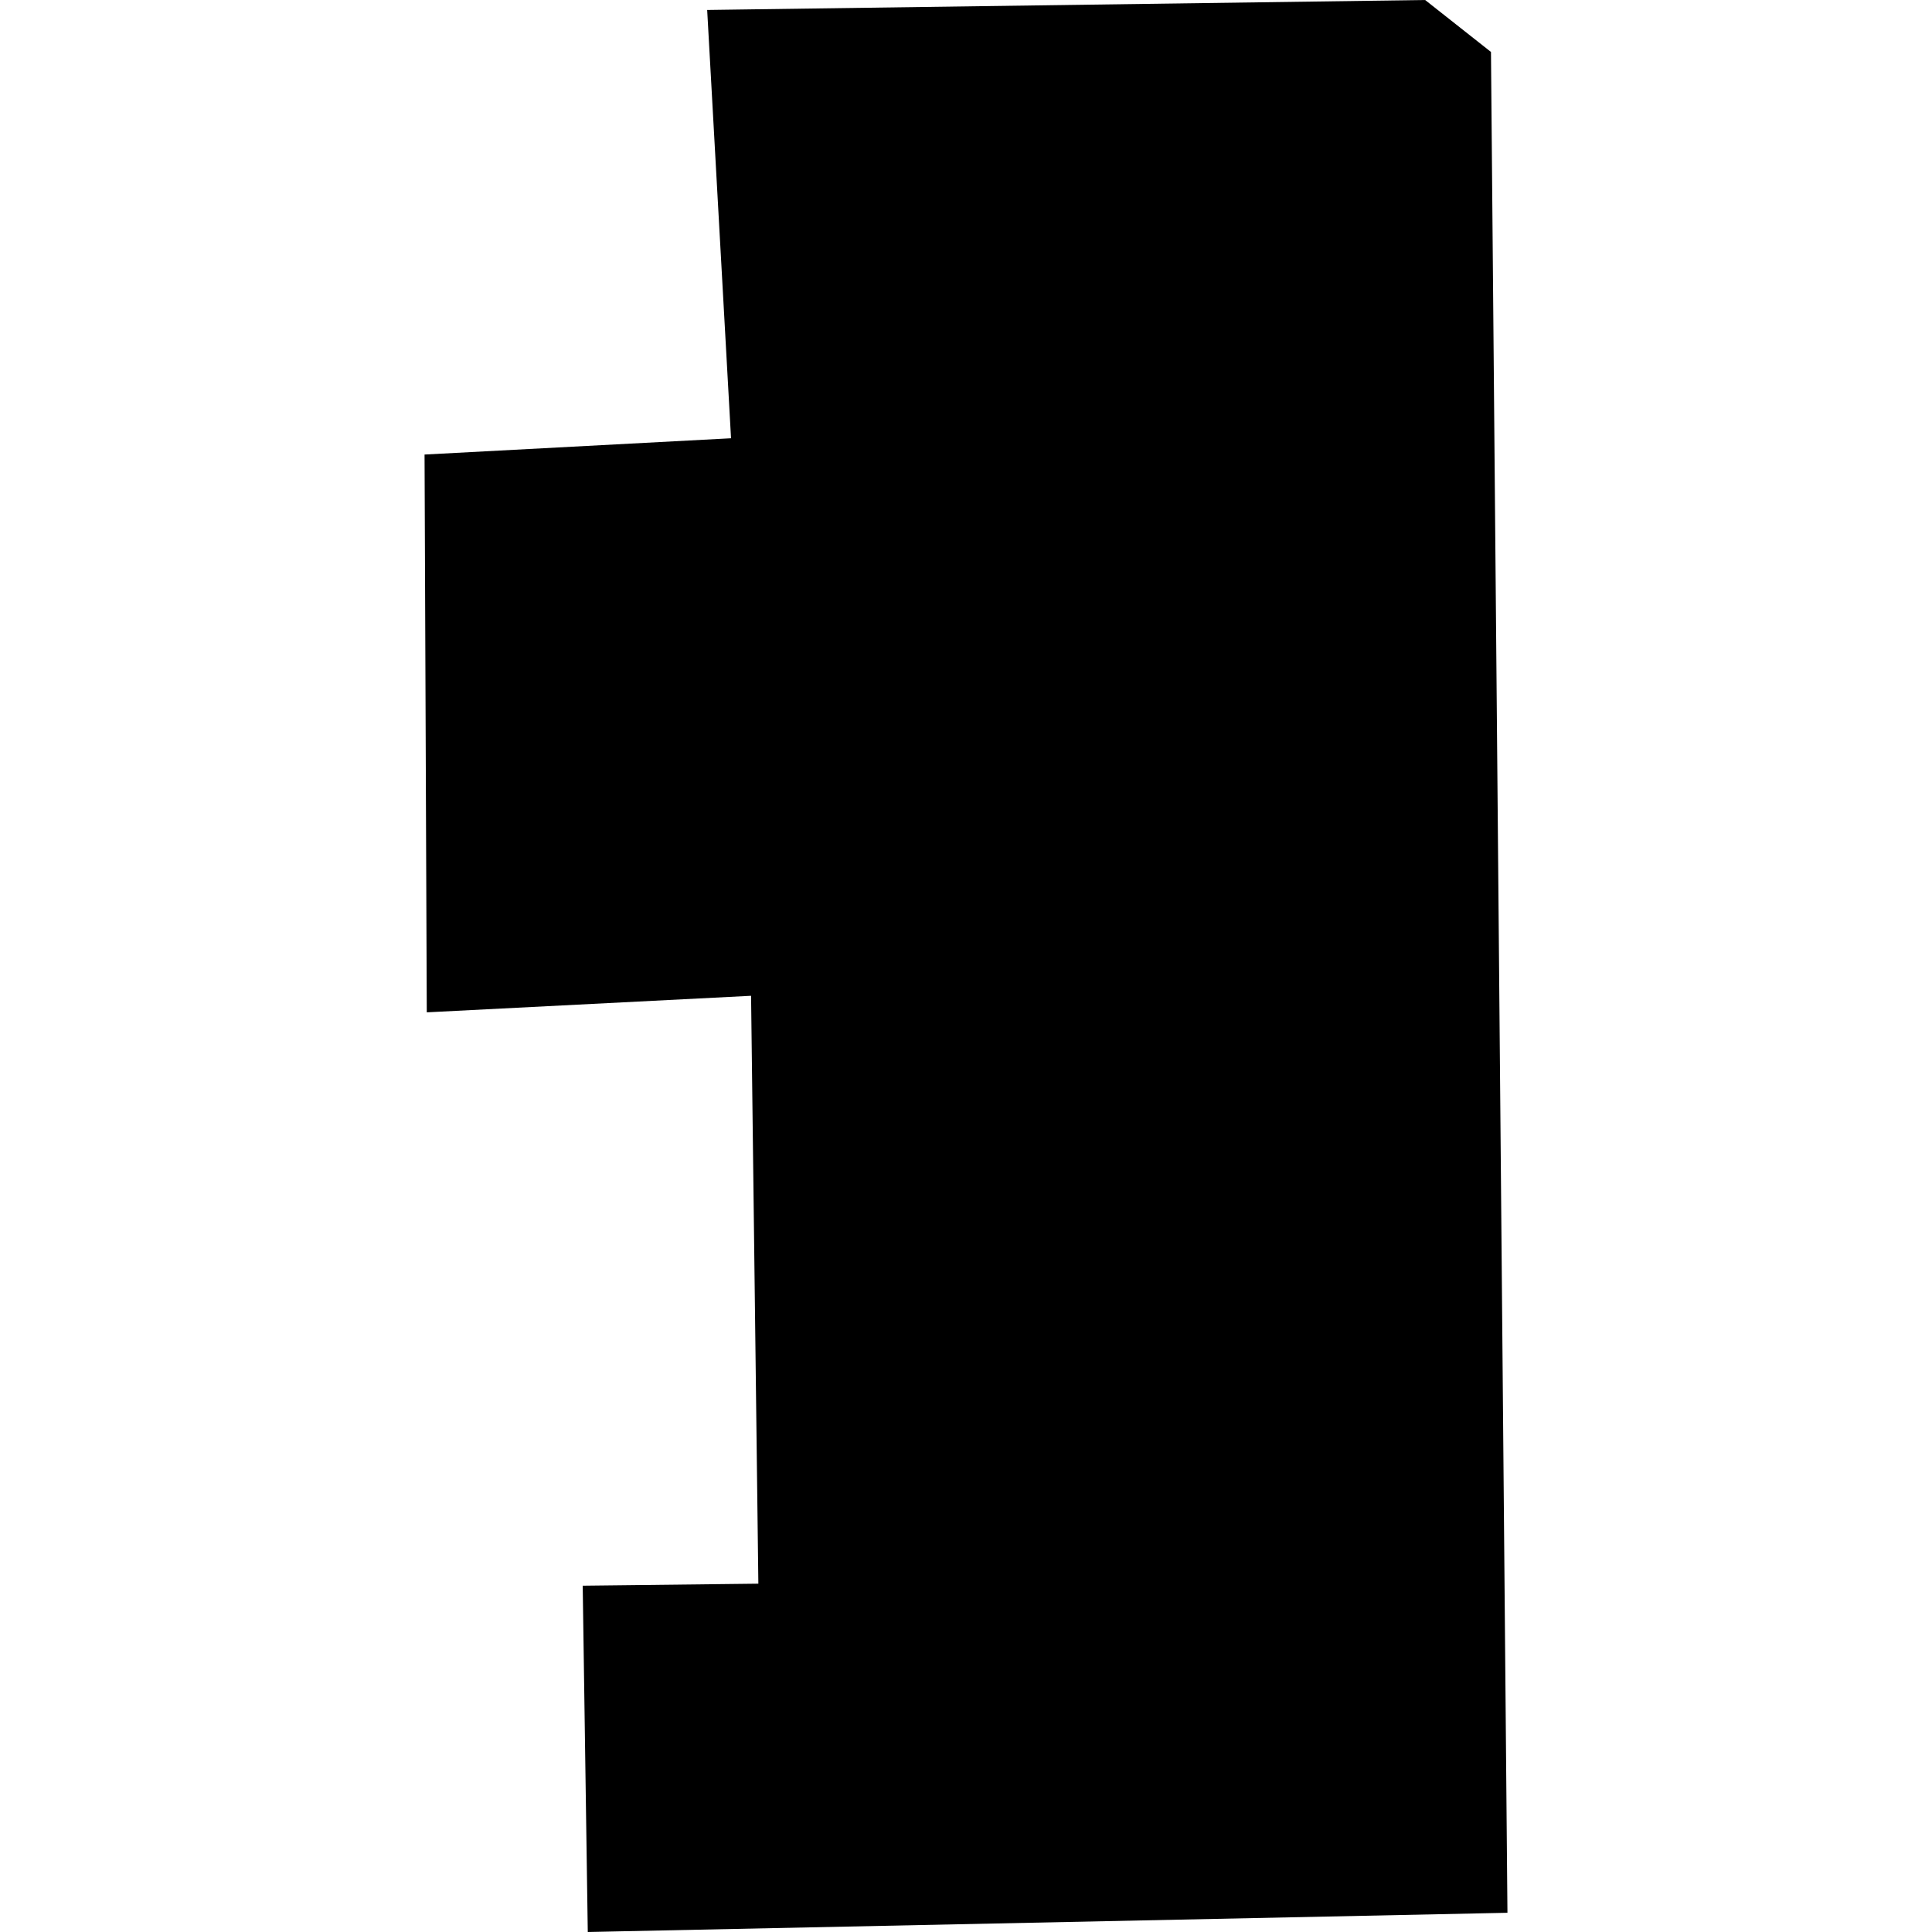 <?xml version="1.0" encoding="utf-8" standalone="no"?>
<!DOCTYPE svg PUBLIC "-//W3C//DTD SVG 1.1//EN"
  "http://www.w3.org/Graphics/SVG/1.1/DTD/svg11.dtd">
<!-- Created with matplotlib (https://matplotlib.org/) -->
<svg height="288pt" version="1.1" viewBox="0 0 288 288" width="288pt" xmlns="http://www.w3.org/2000/svg" xmlns:xlink="http://www.w3.org/1999/xlink">
 <defs>
  <style type="text/css">
*{stroke-linecap:butt;stroke-linejoin:round;}
  </style>
 </defs>
 <g id="figure_1">
  <g id="patch_1">
   <path d="M 0 288 
L 288 288 
L 288 0 
L 0 0 
z
" style="fill:none;opacity:0;"/>
  </g>
  <g id="axes_1">
   <g id="PatchCollection_1">
    <path clip-path="url(#p16a51ca7e8)" d="M 105.417 1.485 
L 212.442 -0 
L 222.257 7.746 
L 224.713 285.134 
L 87.619 288 
L 86.863 236.377 
L 113.047 236.076 
L 111.961 148.441 
L 63.619 150.907 
L 63.287 67.758 
L 108.974 65.331 
L 105.417 1.485 
"/>
   </g>
  </g>
 </g>
 <defs>
  <clipPath id="p16a51ca7e8">
   <rect height="288" width="161.426" x="63.287" y="0"/>
  </clipPath>
 </defs>
</svg>
